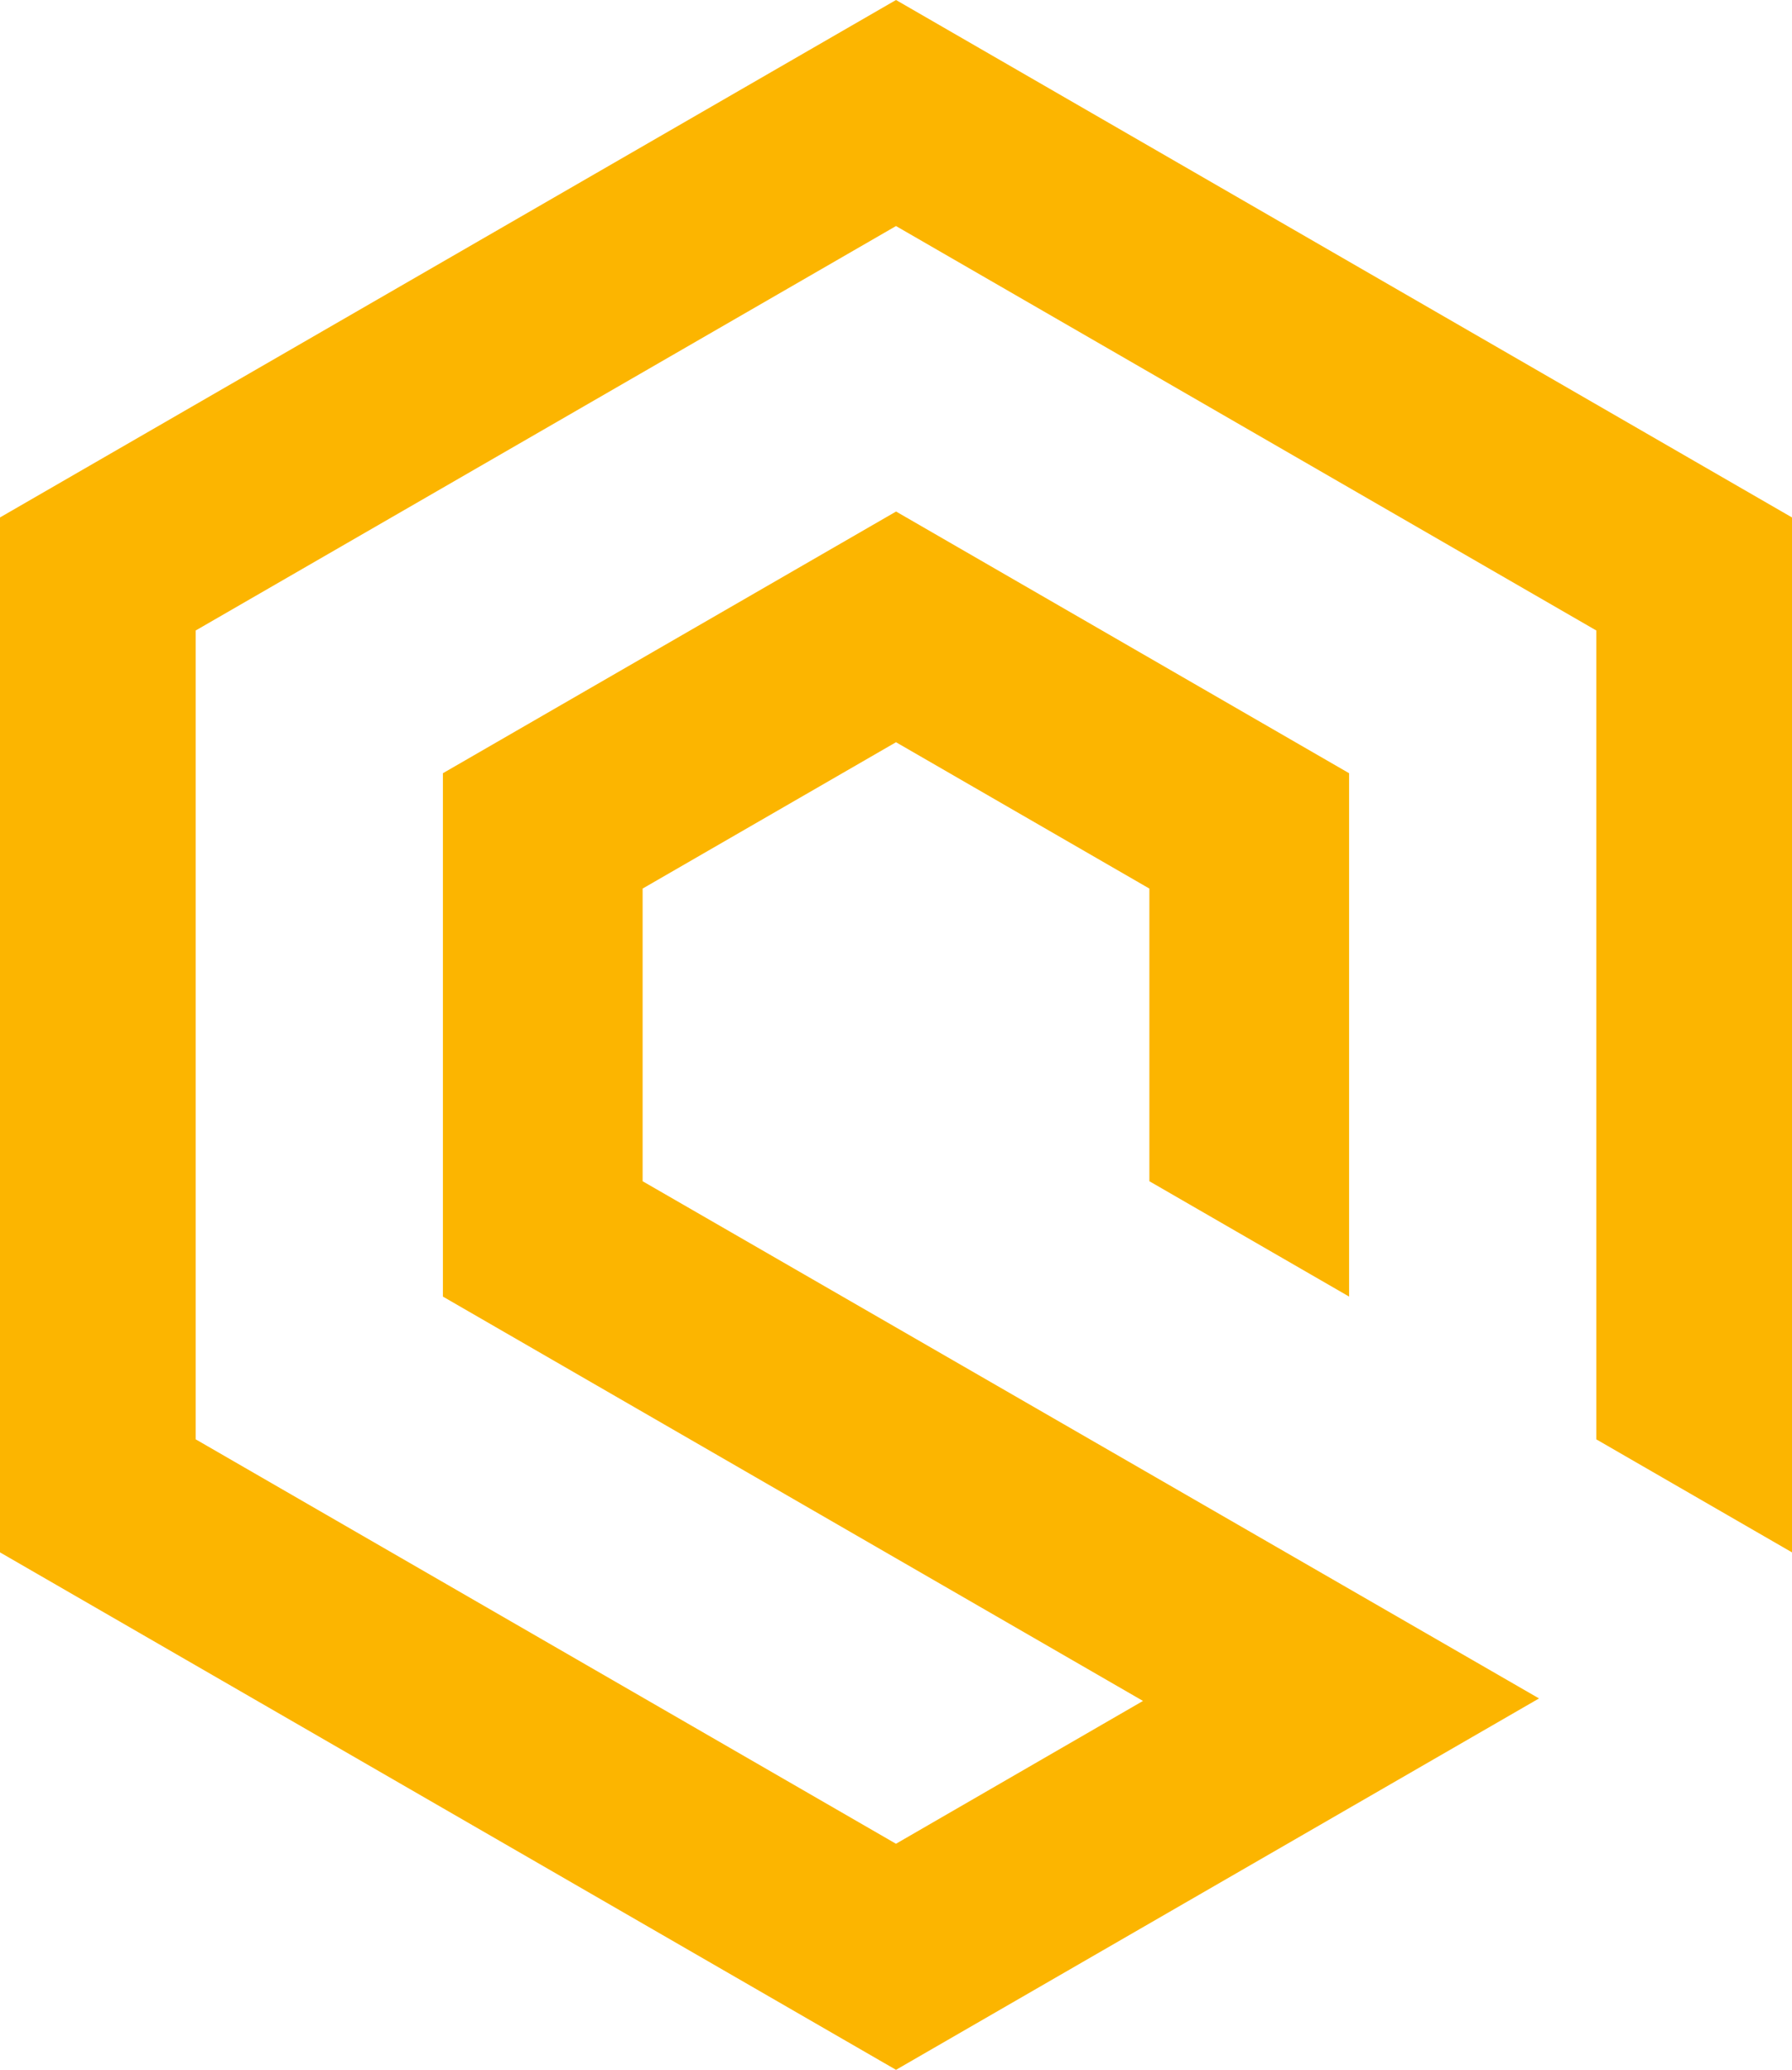 <svg xmlns="http://www.w3.org/2000/svg" width="131.311" height="151.625" viewBox="0 0 131.311 151.625">
  <path id="logoMark" d="M65.656-109.872,0-71.966V3.847L65.656,41.753l47.118-27.206L47.089-23.341V-44.779L65.656-55.5,84.222-44.779v21.438l14.635,8.45V-53.229L65.661-72.4,32.454-53.229v38.338l51.3,29.621-18.1,10.463L14.341-4.433V-63.686L65.656-93.313,116.97-63.686V-4.433l14.341,8.28V-71.966Z" transform="translate(0 109.872)" fill="#fcb500"/>
</svg>
